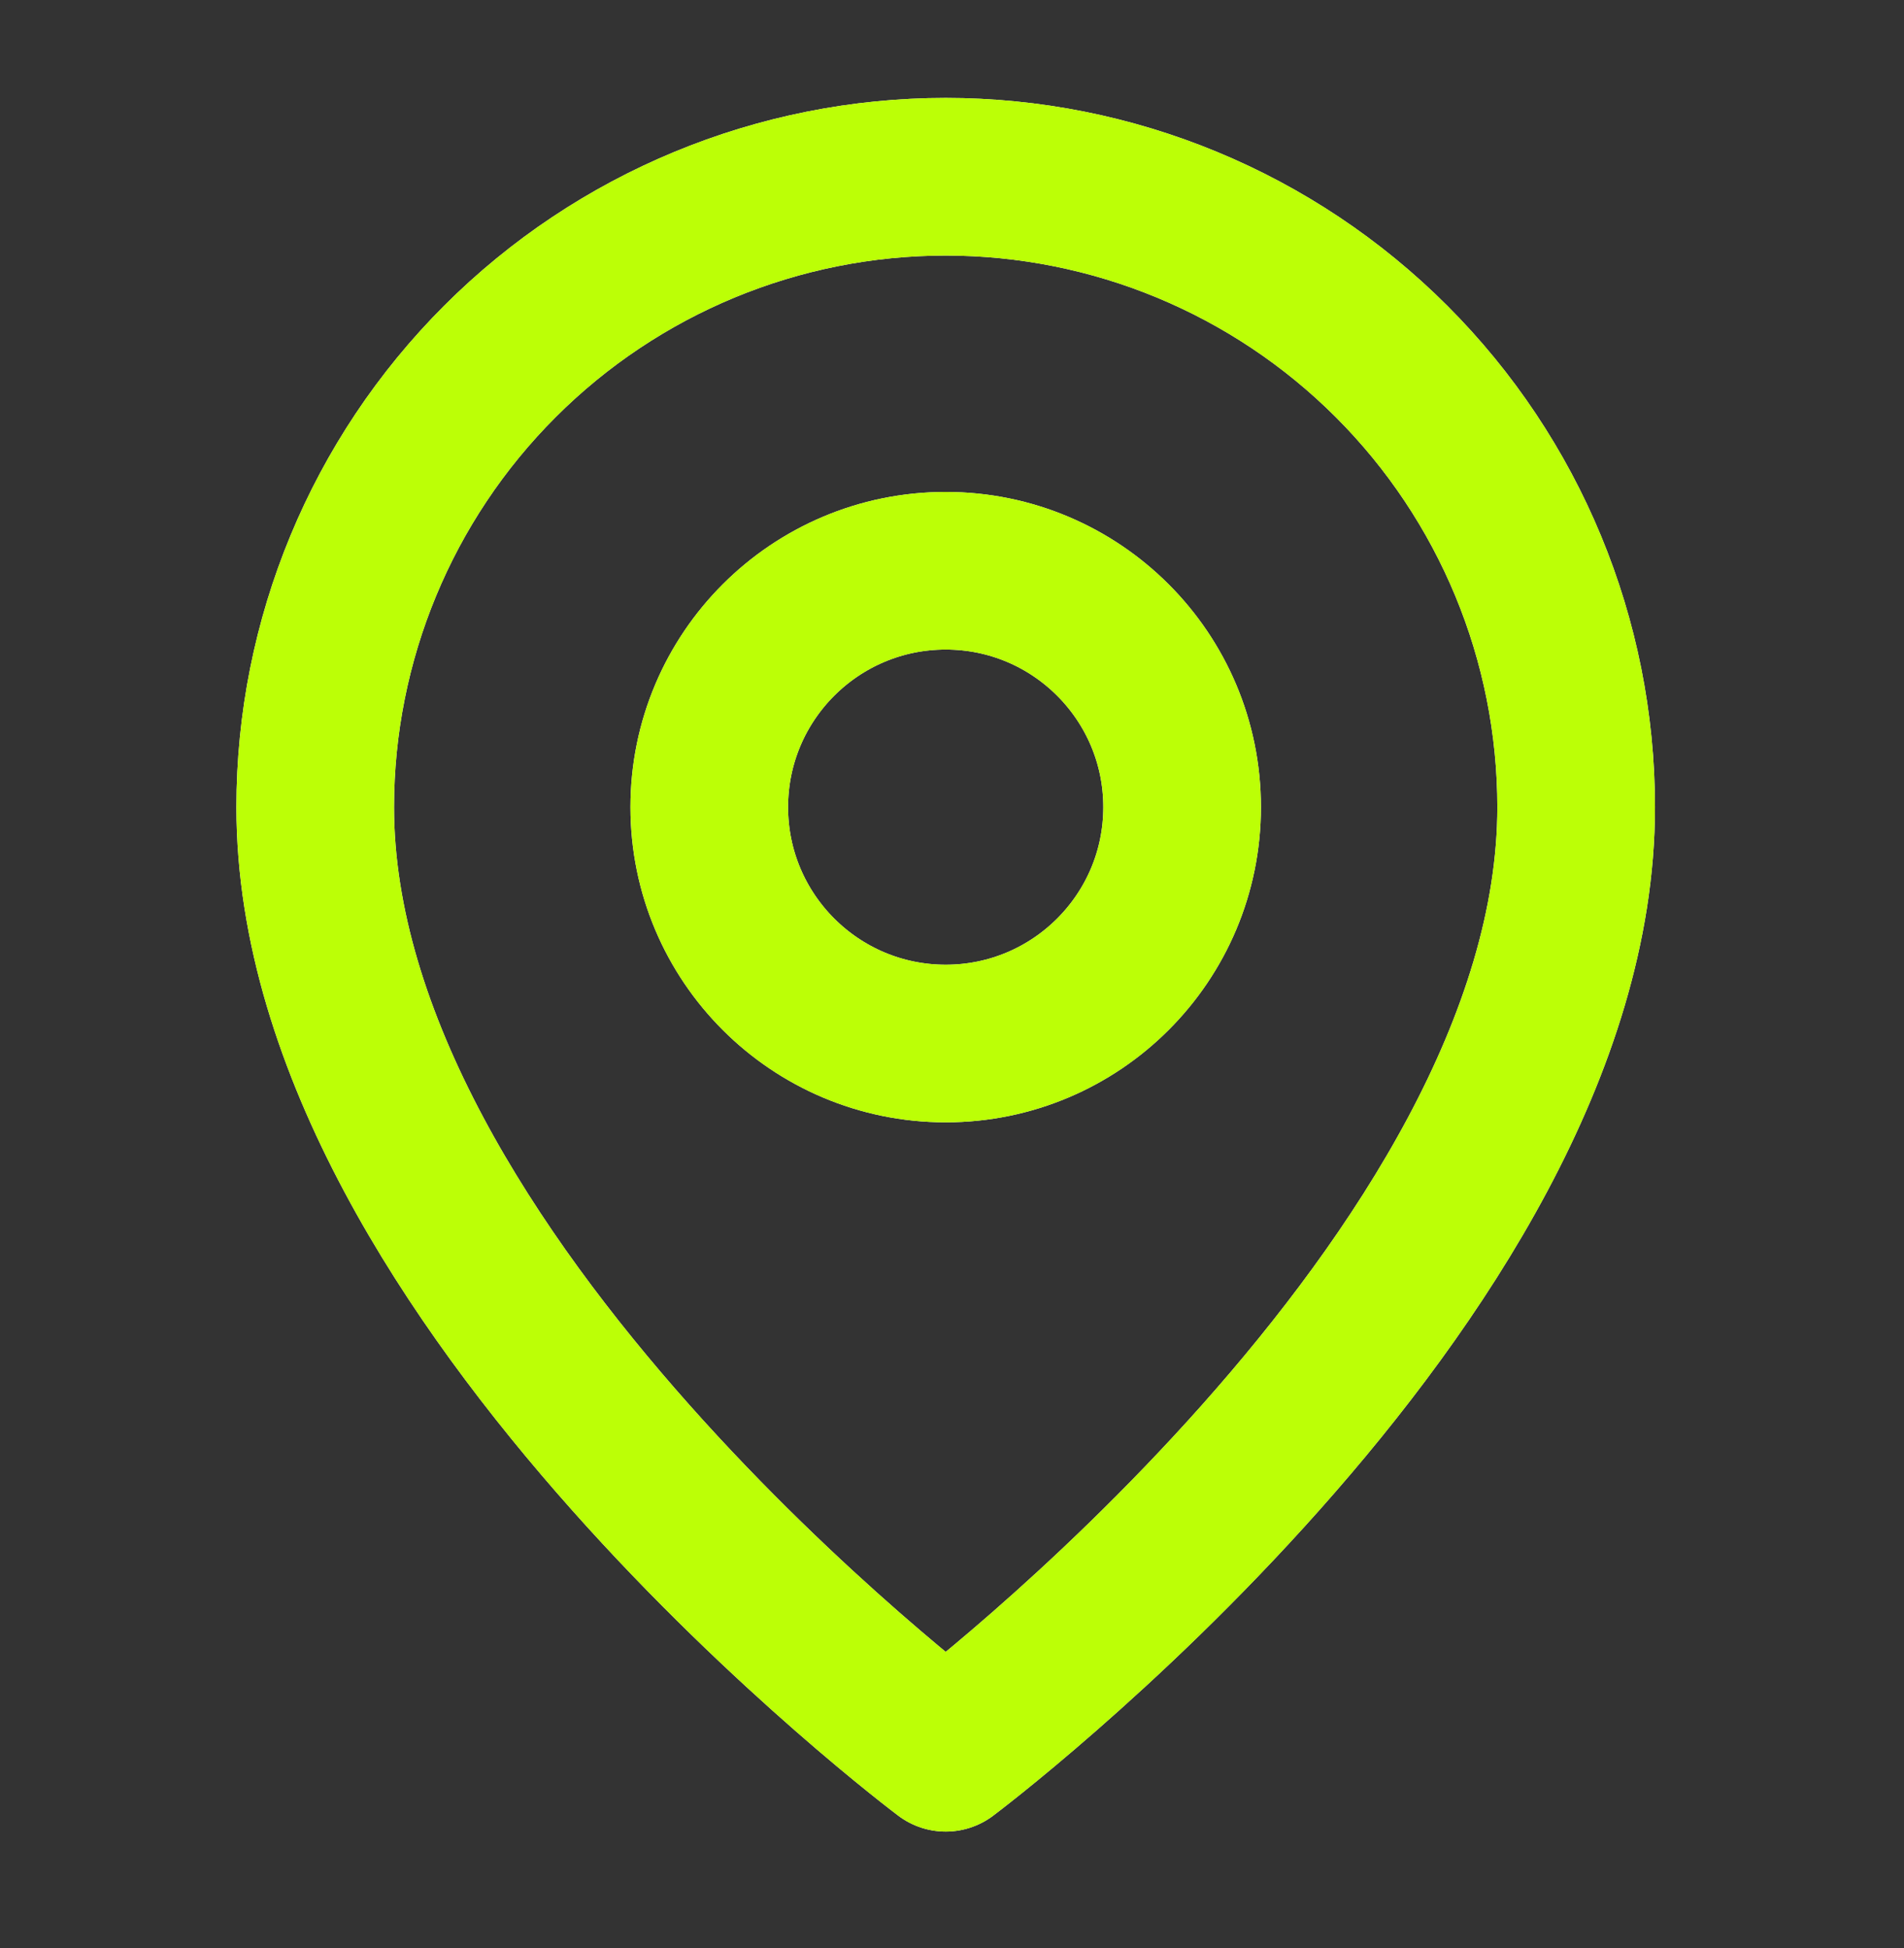 <svg width="43" height="44" viewBox="0 0 43 44" fill="none" xmlns="http://www.w3.org/2000/svg">
<rect x="0" y="0" width="43" height="44" fill="#333333" stroke="none"/>
<path d="M35.596 18.231C35.596 28.909 21.358 39.588 21.358 39.588C21.358 39.588 7.119 28.909 7.119 18.231C7.119 14.454 8.619 10.833 11.29 8.163C13.96 5.492 17.581 3.992 21.358 3.992C25.134 3.992 28.755 5.492 31.426 8.163C34.096 10.833 35.596 14.454 35.596 18.231Z" stroke="white" stroke-width="3.56" stroke-linecap="round" stroke-linejoin="round"/>
<path d="M21.358 23.569C24.306 23.569 26.697 21.179 26.697 18.23C26.697 15.281 24.306 12.891 21.358 12.891C18.409 12.891 16.018 15.281 16.018 18.23C16.018 21.179 18.409 23.569 21.358 23.569Z" stroke="white" stroke-width="3.56" stroke-linecap="round" stroke-linejoin="round"/>
<path d="M35.596 18.231C35.596 28.909 21.358 39.588 21.358 39.588C21.358 39.588 7.119 28.909 7.119 18.231C7.119 14.454 8.619 10.833 11.29 8.163C13.96 5.492 17.581 3.992 21.358 3.992C25.134 3.992 28.755 5.492 31.426 8.163C34.096 10.833 35.596 14.454 35.596 18.231Z" stroke="#BCFF06" stroke-width="3.56" stroke-linecap="round" stroke-linejoin="round"/>
<path d="M21.358 23.569C24.306 23.569 26.697 21.179 26.697 18.23C26.697 15.281 24.306 12.891 21.358 12.891C18.409 12.891 16.018 15.281 16.018 18.23C16.018 21.179 18.409 23.569 21.358 23.569Z" stroke="#BCFF06" stroke-width="3.56" stroke-linecap="round" stroke-linejoin="round"/>
</svg>
